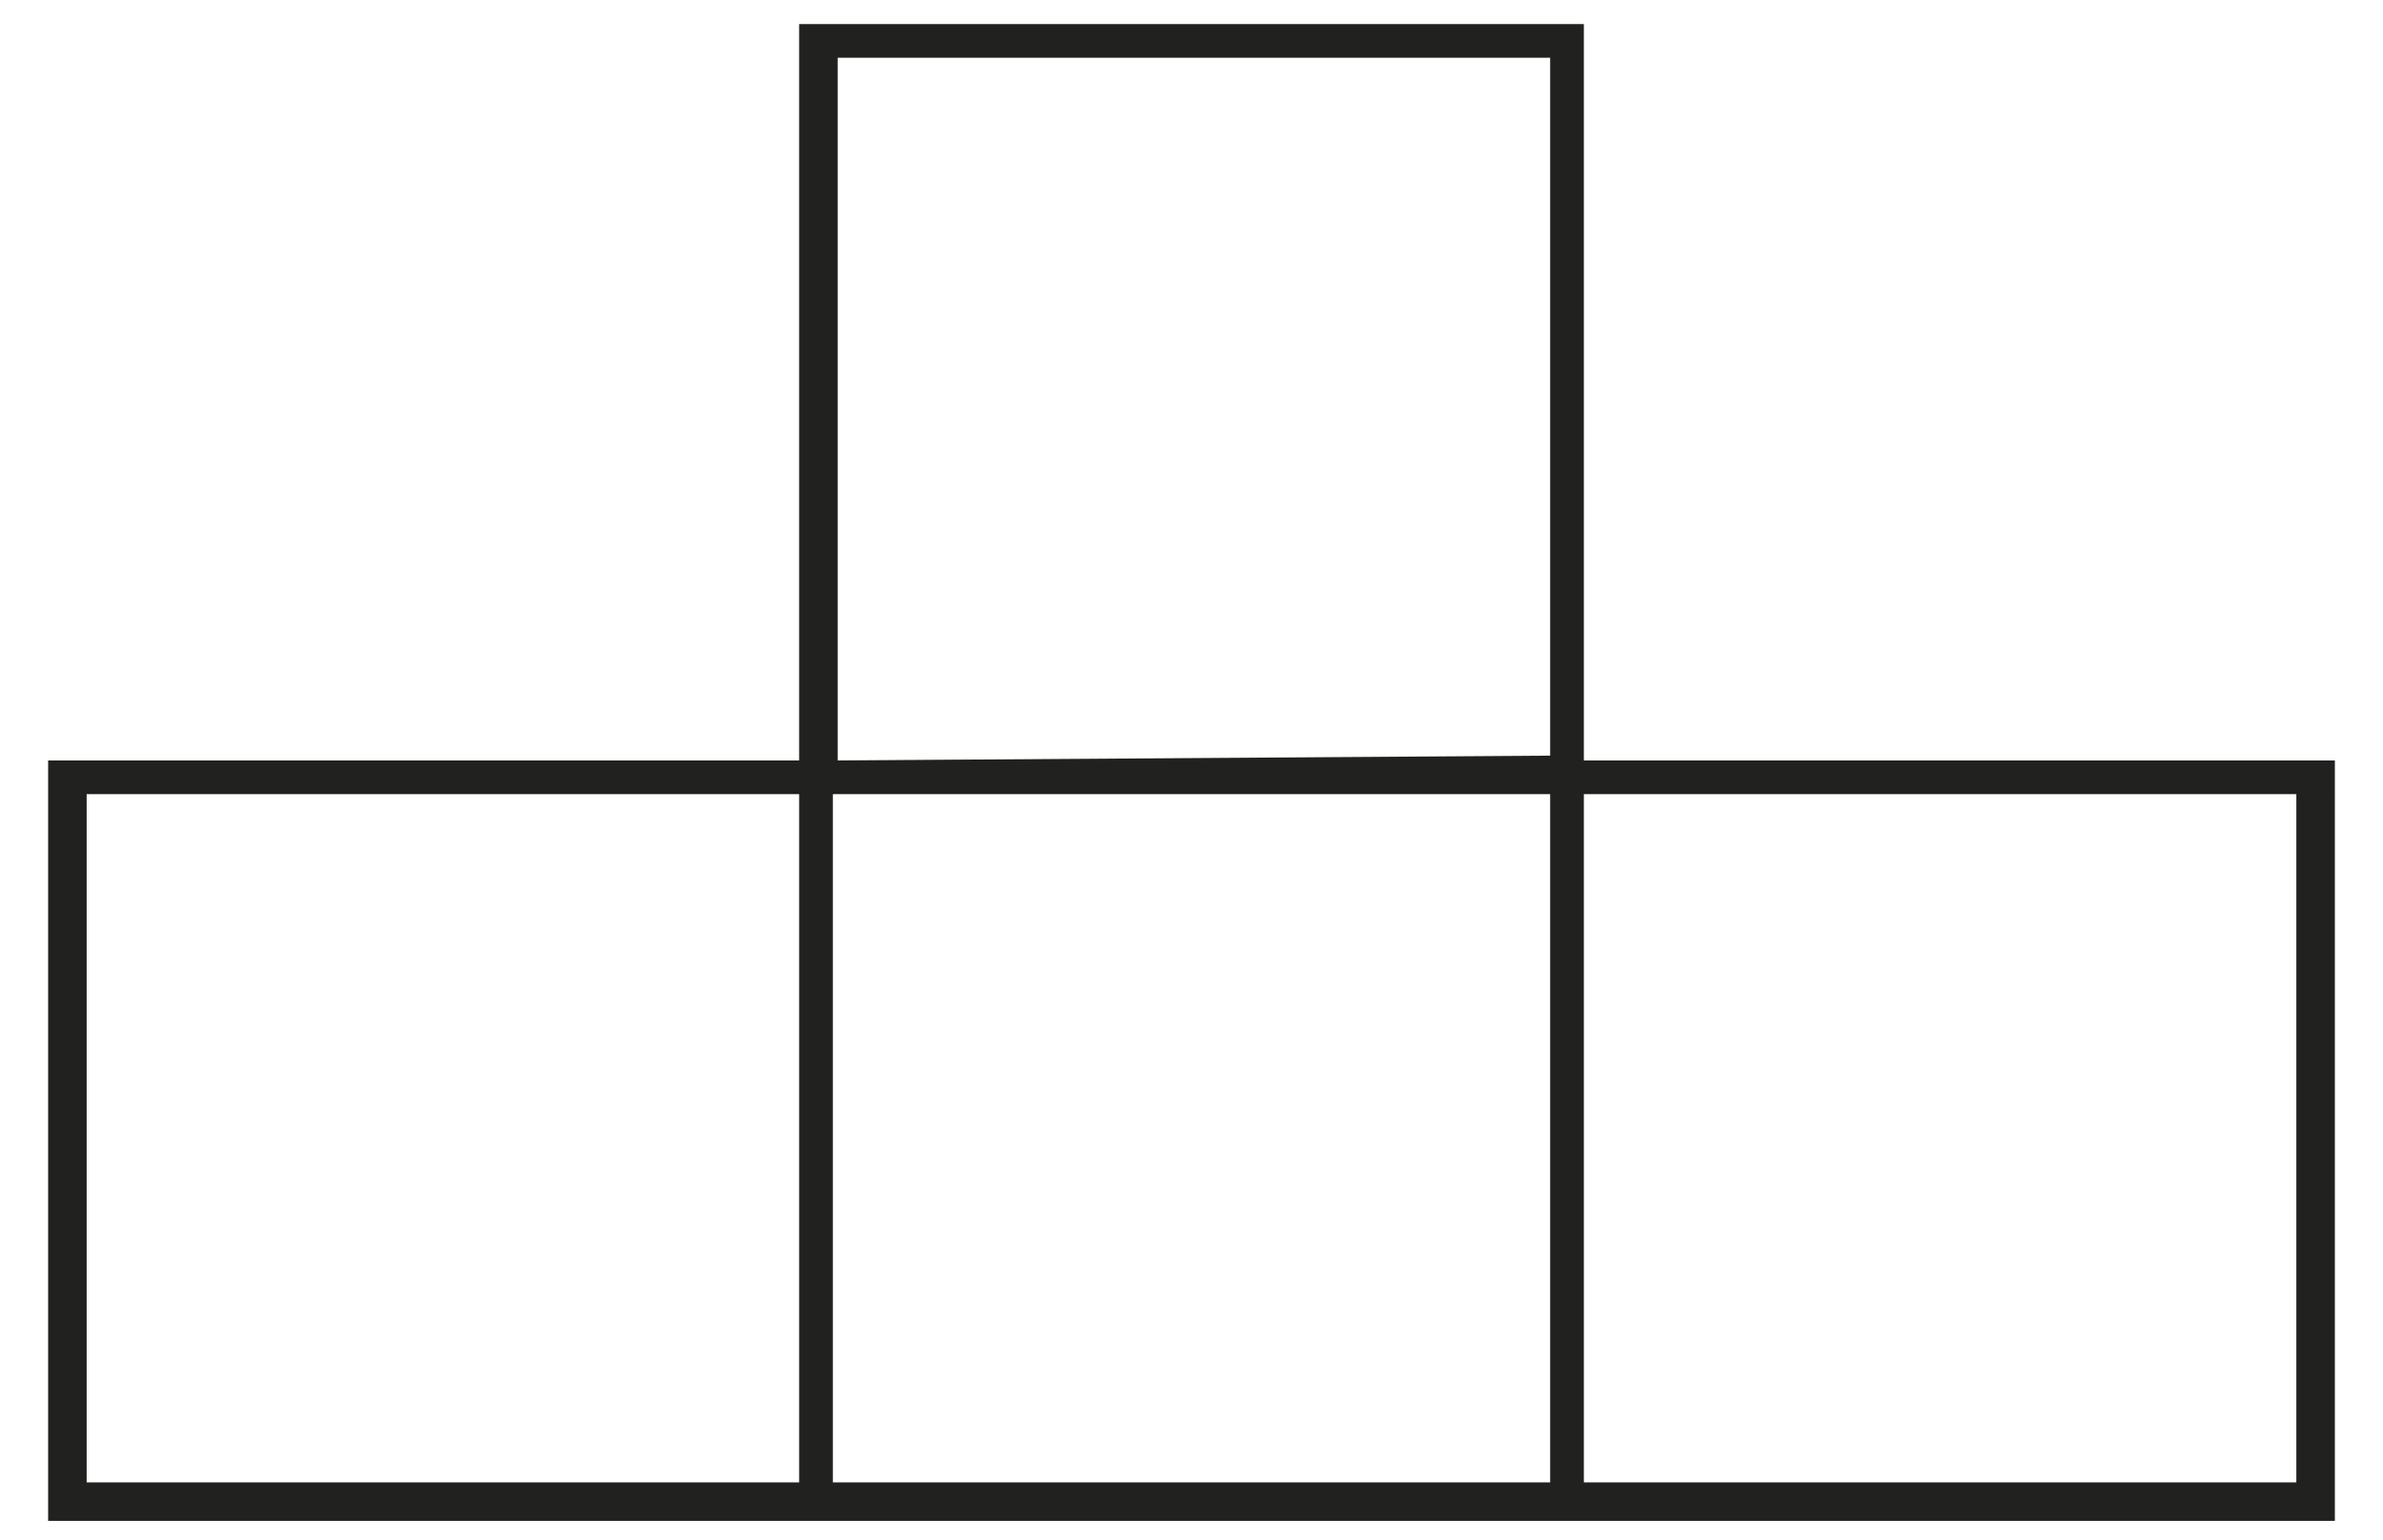 <?xml version="1.0" encoding="utf-8"?>
<!-- Generator: Adobe Illustrator 17.1.0, SVG Export Plug-In . SVG Version: 6.00 Build 0)  -->
<!DOCTYPE svg PUBLIC "-//W3C//DTD SVG 1.1//EN" "http://www.w3.org/Graphics/SVG/1.1/DTD/svg11.dtd">
<svg version="1.1" id="Слой_1" xmlns="http://www.w3.org/2000/svg" xmlns:xlink="http://www.w3.org/1999/xlink" x="0px" y="0px"
	 viewBox="0 0 49.5 32" enable-background="new 0 0 49.5 32" xml:space="preserve">
<path fill="#21211F" d="M32.9,15.8L32.9,15.8V0.5H16.6v15.3H1v15.8h47.5V15.8H32.9z M1.8,16.5h14.8l0,14.3H1.8V16.5z M32.2,16.5
	v14.3H17.3l0-14.3L32.2,16.5L32.2,16.5z M32.2,15.7L32.2,15.7l-14.8,0.1l0-14.6h14.8V15.7z M47.7,30.8H32.9V16.5h14.8V30.8z"/>
</svg>
